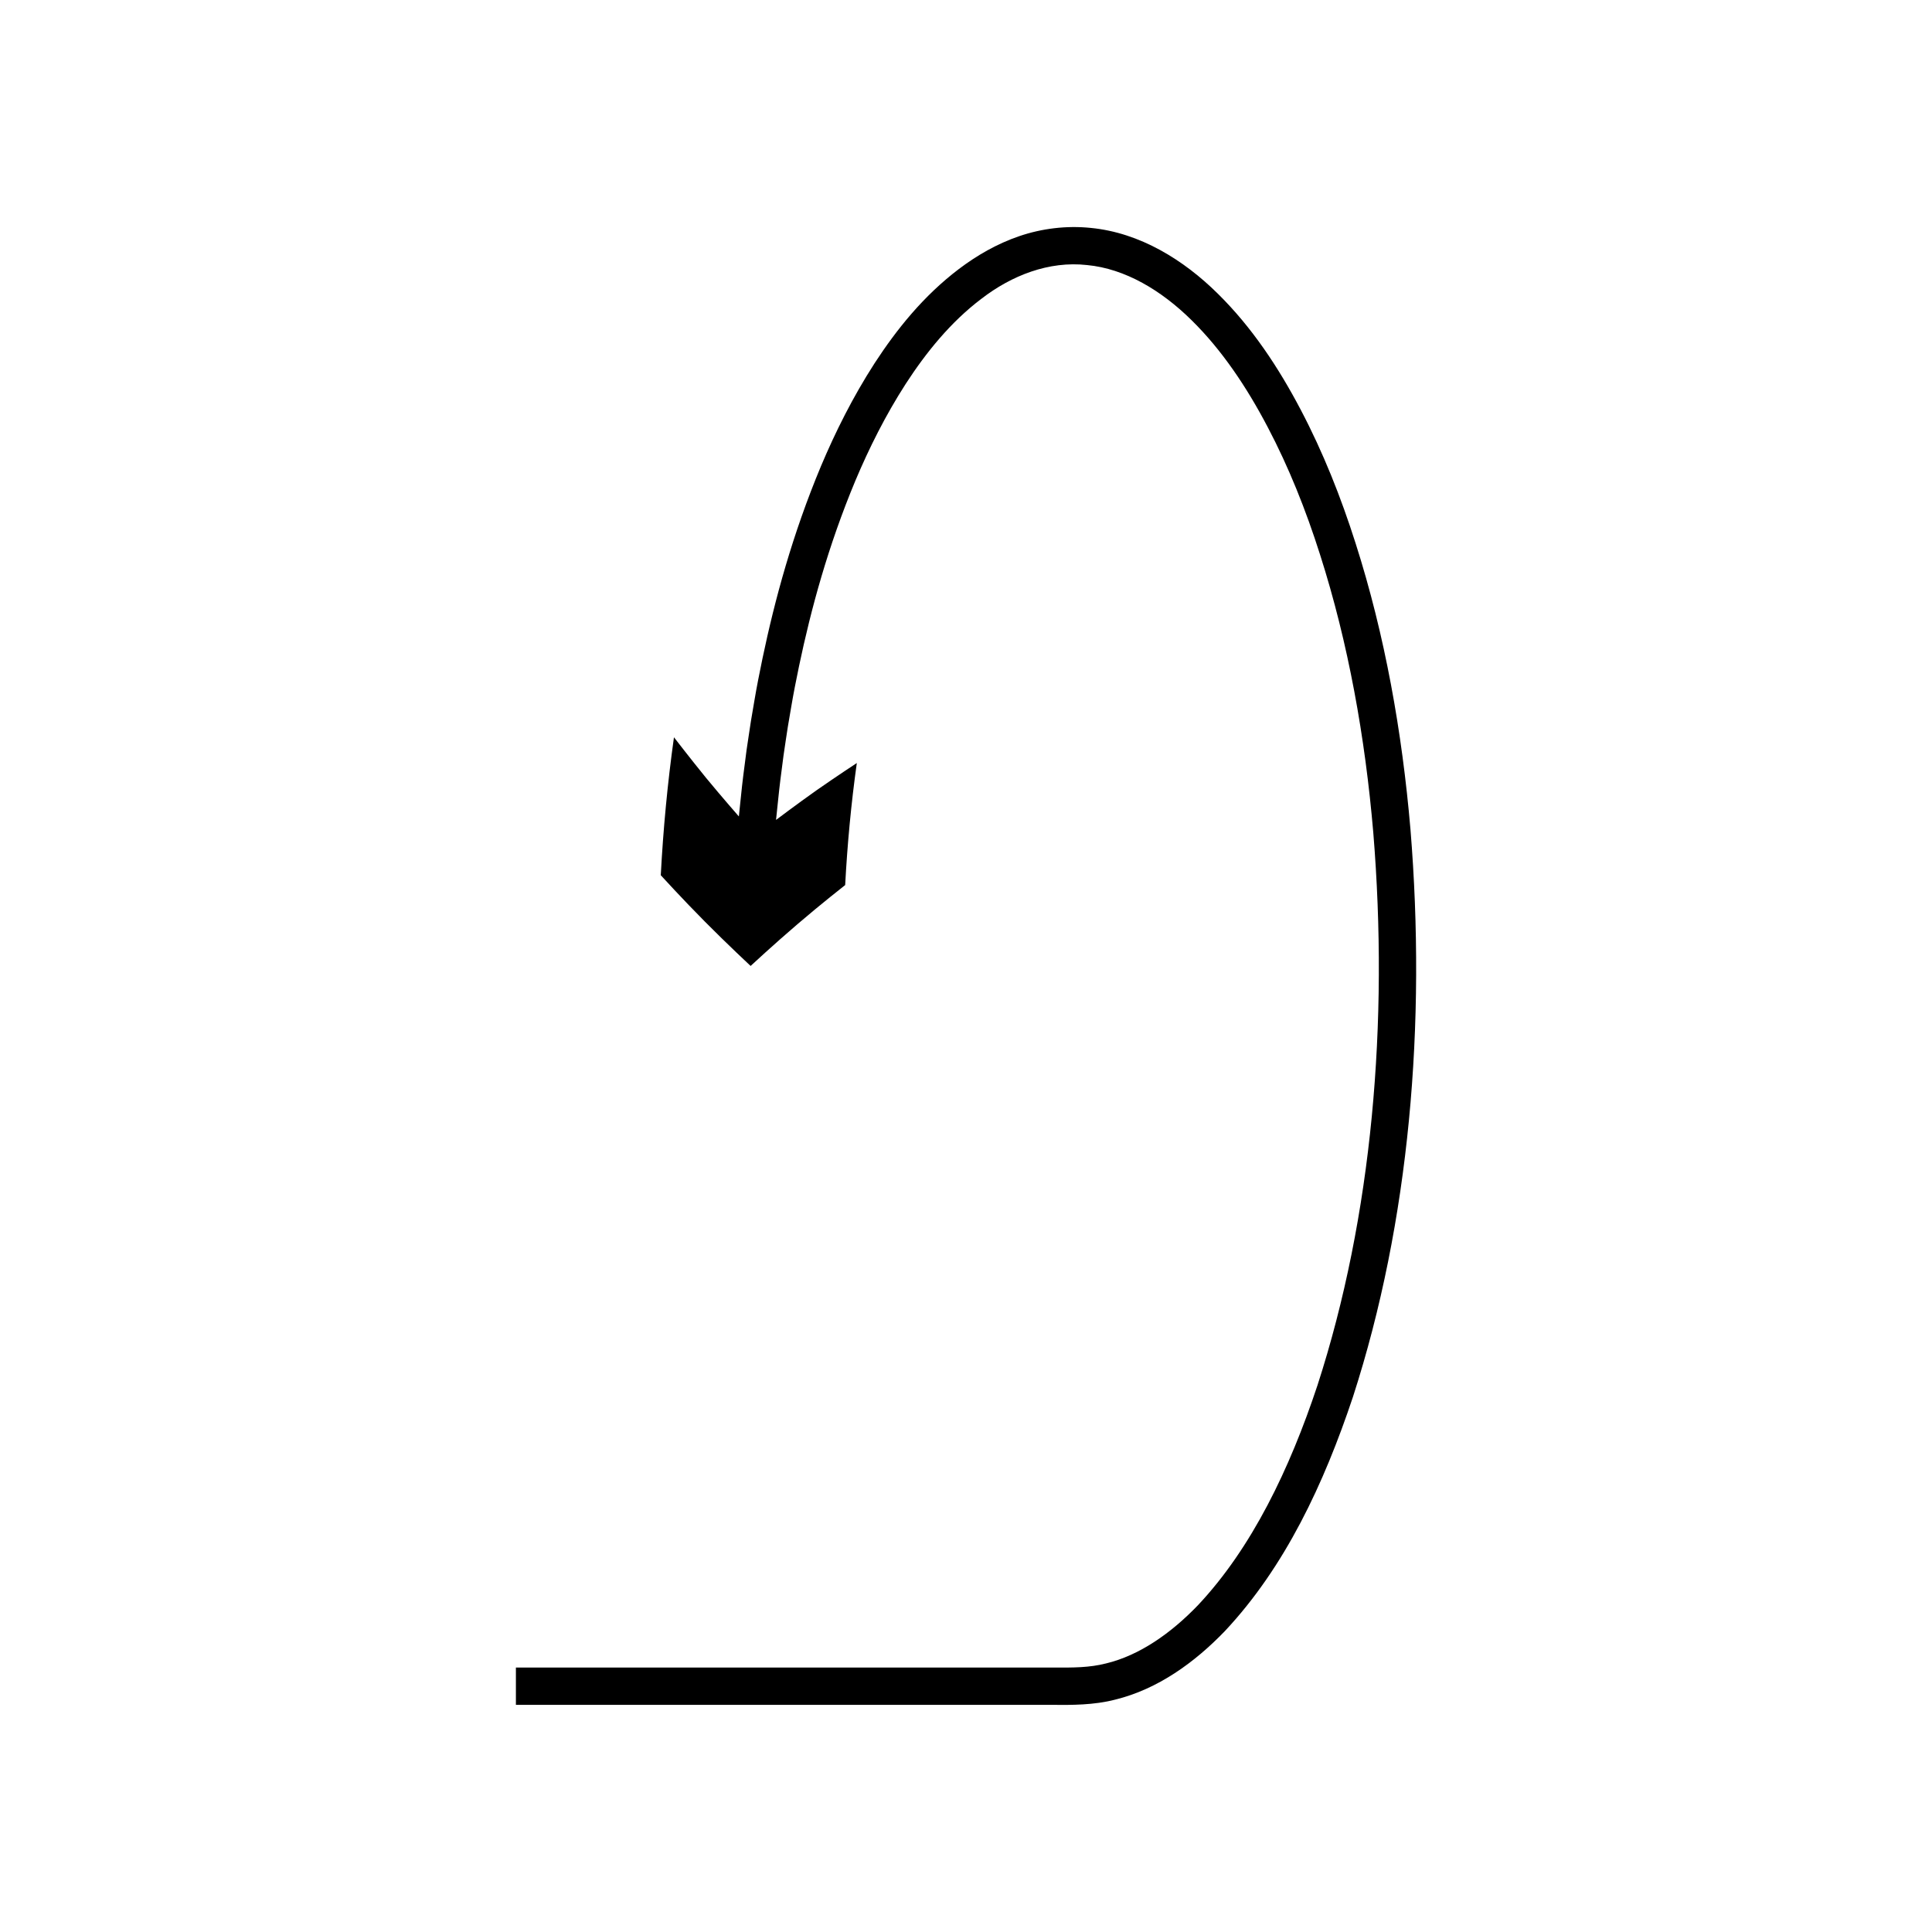 <?xml version="1.0" encoding="UTF-8"?>
<!-- Uploaded to: ICON Repo, www.svgrepo.com, Generator: ICON Repo Mixer Tools -->
<svg fill="#000000" width="800px" height="800px" version="1.1" viewBox="144 144 512 512" xmlns="http://www.w3.org/2000/svg">
 <path d="m461.46 569.41c-7.141 7.426-15.469 13.281-24.352 15.418-4.438 1.129-8.68 1.121-13.93 1.09h-14.668-127.79v9.891h127.79 14.672c4.699 0.039 10.719 0.078 16.324-1.383 11.34-2.773 21.105-9.867 29.105-18.176 15.93-16.996 26.234-38.98 33.934-62.055 15.047-46.504 19.441-98.91 15.242-150.41-2.207-25.766-6.742-51.422-14.551-75.84-3.883-12.207-8.609-24.098-14.52-35.332-5.887-11.211-12.941-21.887-22.012-30.816-8.945-8.844-20.547-16.129-33.652-17.398-6.457-0.664-13 0.16-18.938 2.188-5.949 2.027-11.273 5.133-15.984 8.691-9.445 7.16-16.539 16.051-22.367 25.004-5.805 9.008-10.387 18.223-14.199 27.258-7.566 18.105-12.238 35.426-15.48 50.879-0.805 3.867-1.551 7.617-2.16 11.254-0.309 1.816-0.613 3.602-0.91 5.356-0.207 1.352-0.406 2.68-0.605 3.981-0.43 2.672-0.754 5.133-1.023 7.356-0.602 4.445-0.965 7.949-1.199 10.336-0.246 2.387-0.379 3.664-0.379 3.664s-4.398-5.012-8.734-10.27c-4.25-5.227-8.465-10.707-8.465-10.707-1.707 12.168-2.852 24.359-3.496 36.559 0 0 5.789 6.356 11.742 12.344 5.977 6.027 12.066 11.695 12.066 11.695s6.148-5.707 12.395-11.051c6.269-5.379 12.664-10.383 12.664-10.383 0.574-10.848 1.59-21.652 3.086-32.34 0 0-5.371 3.519-10.777 7.293-5.316 3.766-10.629 7.781-10.629 7.781s0.129-1.242 0.371-3.57c0.23-2.332 0.586-5.746 1.168-10.078 0.266-2.168 0.582-4.566 0.996-7.168 0.191-1.266 0.387-2.559 0.59-3.875 0.289-1.703 0.586-3.441 0.887-5.207 0.59-3.539 1.316-7.184 2.098-10.938 3.144-15.004 7.688-31.777 14.914-49.066 3.633-8.621 7.988-17.348 13.379-25.715 5.394-8.316 11.926-16.375 20.023-22.492 8-6.172 17.879-10.062 27.984-8.934 10.102 0.949 19.738 6.742 27.707 14.613 8.035 7.891 14.645 17.781 20.188 28.359 5.578 10.594 10.117 21.98 13.855 33.746 7.527 23.535 11.965 48.527 14.113 73.668 4.121 50.262-0.258 101.67-14.785 146.48-7.363 22.195-17.406 43.129-31.688 58.301z"/>
</svg>
